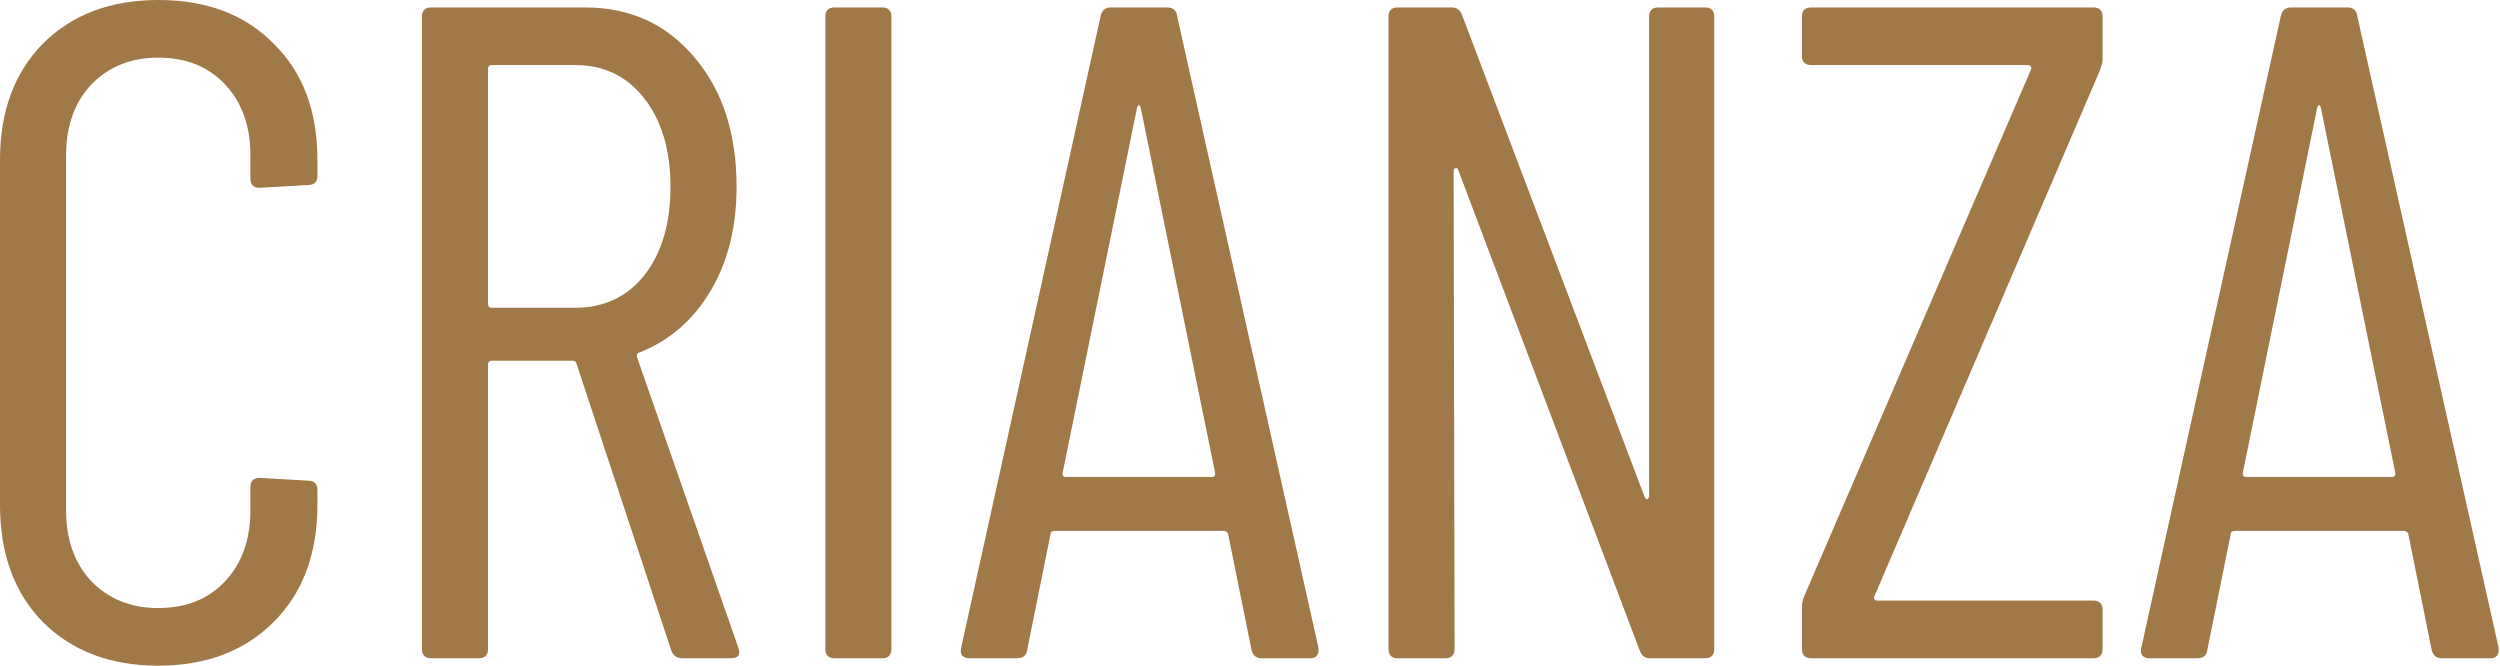 <svg width="676" height="180" viewBox="0 0 676 180" fill="none" xmlns="http://www.w3.org/2000/svg">
<path d="M42.789 180C29.868 180 19.465 176.061 11.578 168.184C3.859 160.307 0 149.749 0 136.508V43.24C0 30.168 3.859 19.693 11.578 11.816C19.465 3.939 29.868 0 42.789 0C55.877 0 66.281 3.939 73.999 11.816C81.886 19.525 85.829 30 85.829 43.24V47.514C85.829 49.19 84.99 50.028 83.312 50.028L70.224 50.782C68.546 50.782 67.707 49.944 67.707 48.268V41.983C67.707 34.106 65.442 27.737 60.911 22.877C56.38 18.017 50.34 15.587 42.789 15.587C35.406 15.587 29.365 18.017 24.666 22.877C20.136 27.737 17.871 34.106 17.871 41.983V138.017C17.871 145.894 20.136 152.263 24.666 157.123C29.365 161.983 35.406 164.413 42.789 164.413C50.34 164.413 56.38 161.983 60.911 157.123C65.442 152.263 67.707 145.894 67.707 138.017V131.732C67.707 130.056 68.546 129.218 70.224 129.218L83.312 129.972C84.99 129.972 85.829 130.81 85.829 132.486V136.508C85.829 149.749 81.886 160.307 73.999 168.184C66.113 176.061 55.709 180 42.789 180Z" fill="#A17847"/>
<path d="M184.568 177.989C183.057 177.989 182.051 177.318 181.547 175.978L155.874 98.296C155.706 97.793 155.371 97.542 154.867 97.542H132.969C132.298 97.542 131.963 97.877 131.963 98.547V175.475C131.963 177.151 131.124 177.989 129.446 177.989H116.609C114.931 177.989 114.092 177.151 114.092 175.475V4.525C114.092 2.849 114.931 2.011 116.609 2.011H158.139C170.389 2.011 180.289 6.536 187.84 15.587C195.391 24.469 199.166 36.117 199.166 50.531C199.166 61.425 196.817 70.81 192.119 78.687C187.42 86.564 181.044 92.095 172.989 95.279C172.318 95.447 172.067 95.866 172.234 96.536L199.669 175.223L199.921 176.229C199.921 177.402 199.166 177.989 197.656 177.989H184.568ZM132.969 17.598C132.298 17.598 131.963 17.933 131.963 18.603V82.207C131.963 82.877 132.298 83.212 132.969 83.212H155.622C163.341 83.212 169.55 80.279 174.248 74.413C178.946 68.38 181.296 60.419 181.296 50.531C181.296 40.642 178.946 32.681 174.248 26.648C169.55 20.614 163.341 17.598 155.622 17.598H132.969Z" fill="#A17847"/>
<path d="M225.685 177.989C224.007 177.989 223.168 177.151 223.168 175.475V4.525C223.168 2.849 224.007 2.011 225.685 2.011H238.521C240.199 2.011 241.038 2.849 241.038 4.525V175.475C241.038 177.151 240.199 177.989 238.521 177.989H225.685Z" fill="#A17847"/>
<path d="M341.175 177.989C339.665 177.989 338.742 177.235 338.406 175.726L332.114 144.553C332.114 144.218 331.946 143.966 331.611 143.799C331.443 143.631 331.191 143.547 330.855 143.547H285.298C284.962 143.547 284.627 143.631 284.291 143.799C284.123 143.966 284.04 144.218 284.04 144.553L277.747 175.726C277.579 177.235 276.656 177.989 274.978 177.989H262.142C261.303 177.989 260.632 177.737 260.128 177.235C259.793 176.732 259.709 176.061 259.876 175.223L297.631 4.274C297.967 2.765 298.89 2.011 300.4 2.011H315.502C317.18 2.011 318.103 2.765 318.27 4.274L356.529 175.223V175.726C356.529 177.235 355.774 177.989 354.263 177.989H341.175ZM287.312 127.961C287.312 128.631 287.563 128.966 288.067 128.966H327.835C328.338 128.966 328.59 128.631 328.59 127.961L308.454 29.162C308.286 28.659 308.119 28.408 307.951 28.408C307.783 28.408 307.615 28.659 307.447 29.162L287.312 127.961Z" fill="#A17847"/>
<path d="M445.921 4.525C445.921 2.849 446.76 2.011 448.438 2.011H461.023C462.701 2.011 463.54 2.849 463.54 4.525V175.475C463.54 177.151 462.701 177.989 461.023 177.989H446.173C444.83 177.989 443.907 177.318 443.404 175.978L394.323 46.006C394.155 45.503 393.903 45.335 393.568 45.503C393.232 45.503 393.064 45.754 393.064 46.257L393.316 175.475C393.316 177.151 392.477 177.989 390.799 177.989H377.962C376.284 177.989 375.445 177.151 375.445 175.475V4.525C375.445 2.849 376.284 2.011 377.962 2.011H392.561C393.903 2.011 394.826 2.682 395.329 4.022L444.662 134.246C444.83 134.749 445.082 135 445.417 135C445.753 134.832 445.921 134.497 445.921 133.994V4.525Z" fill="#A17847"/>
<path d="M489.758 177.989C488.08 177.989 487.241 177.151 487.241 175.475V163.911C487.241 163.073 487.492 162.067 487.996 160.894L549.158 18.855C549.326 18.52 549.326 18.268 549.158 18.101C548.991 17.765 548.739 17.598 548.403 17.598H489.758C488.08 17.598 487.241 16.76 487.241 15.084V4.525C487.241 2.849 488.08 2.011 489.758 2.011H566.022C567.7 2.011 568.539 2.849 568.539 4.525V16.089C568.539 16.76 568.287 17.765 567.784 19.106L506.873 161.145C506.705 161.48 506.705 161.816 506.873 162.151C507.041 162.318 507.293 162.402 507.628 162.402H566.022C567.7 162.402 568.539 163.24 568.539 164.916V175.475C568.539 177.151 567.7 177.989 566.022 177.989H489.758Z" fill="#A17847"/>
<path d="M660.291 177.989C658.781 177.989 657.858 177.235 657.522 175.726L651.23 144.553C651.23 144.218 651.062 143.966 650.727 143.799C650.559 143.631 650.307 143.547 649.971 143.547H604.414C604.078 143.547 603.743 143.631 603.407 143.799C603.239 143.966 603.156 144.218 603.156 144.553L596.863 175.726C596.695 177.235 595.772 177.989 594.094 177.989H581.258C580.419 177.989 579.748 177.737 579.244 177.235C578.909 176.732 578.825 176.061 578.993 175.223L616.747 4.274C617.083 2.765 618.006 2.011 619.516 2.011H634.618C636.296 2.011 637.219 2.765 637.387 4.274L675.645 175.223V175.726C675.645 177.235 674.89 177.989 673.379 177.989H660.291ZM606.428 127.961C606.428 128.631 606.679 128.966 607.183 128.966H646.951C647.454 128.966 647.706 128.631 647.706 127.961L627.57 29.162C627.403 28.659 627.235 28.408 627.067 28.408C626.899 28.408 626.731 28.659 626.563 29.162L606.428 127.961Z" fill="#A17847"/>
</svg>
